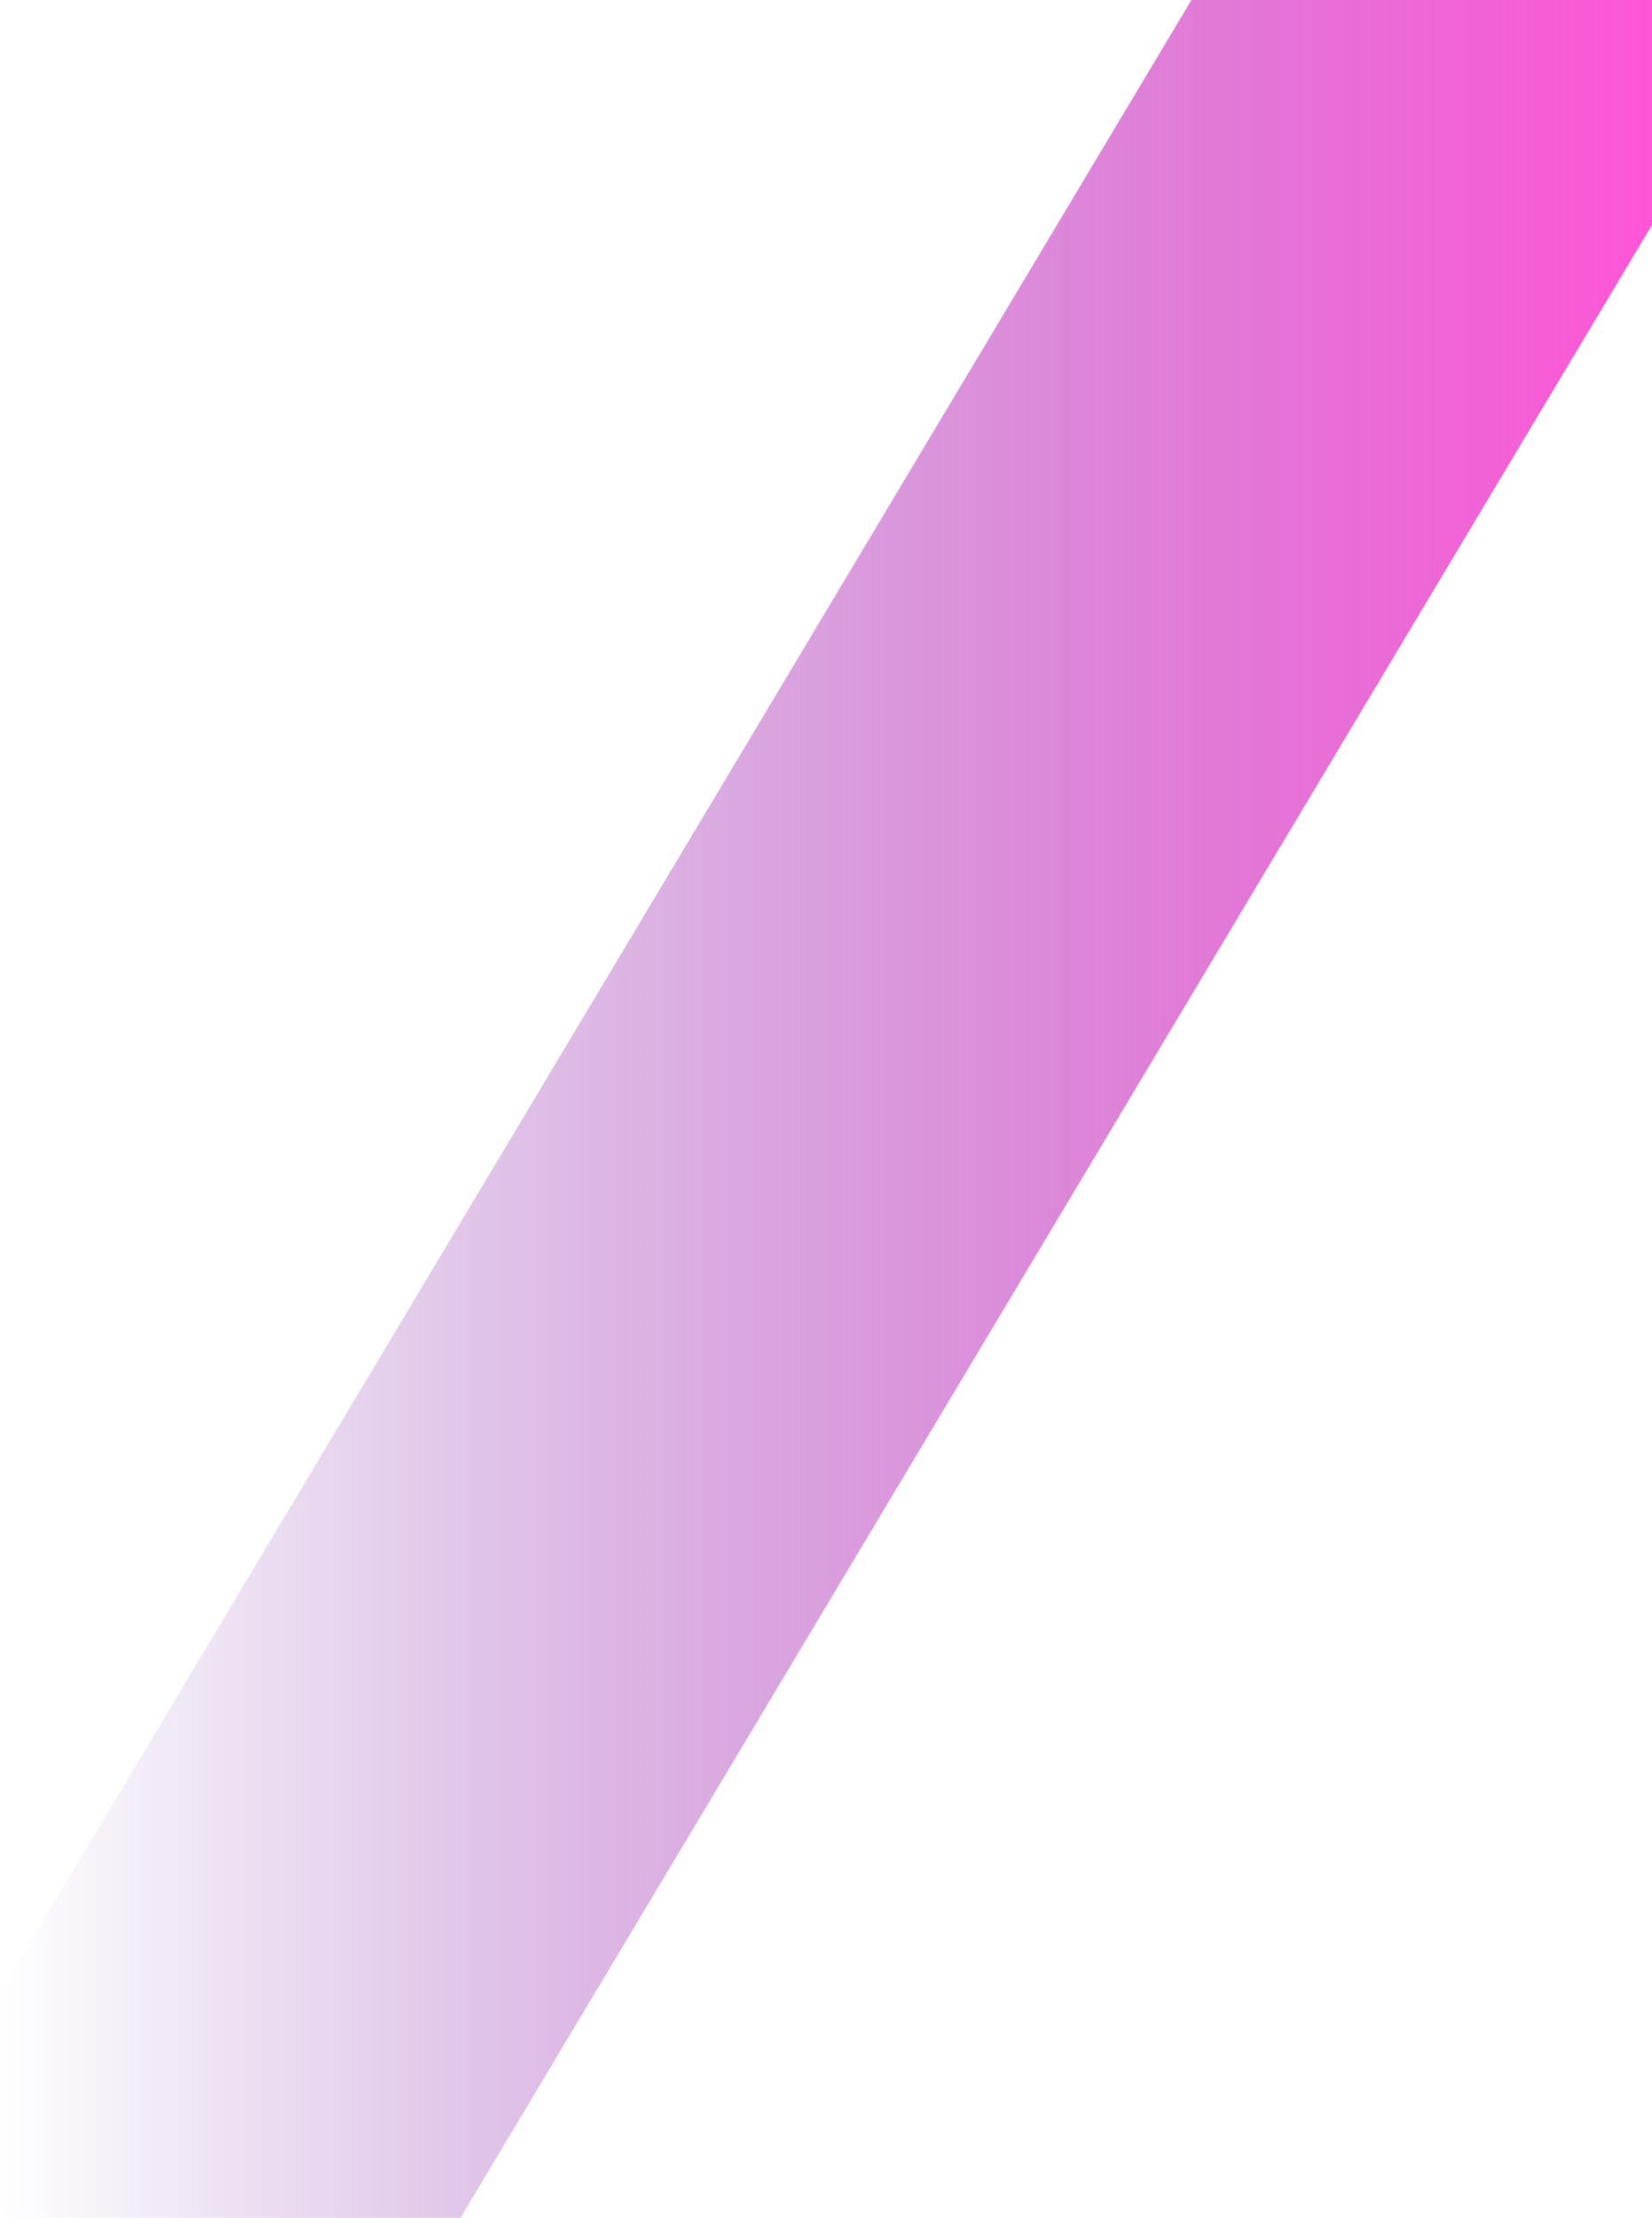 <?xml version="1.0" encoding="UTF-8"?> <svg xmlns="http://www.w3.org/2000/svg" xmlns:xlink="http://www.w3.org/1999/xlink" id="_Слой_2" data-name="Слой 2" viewBox="0 0 350.85 470.8"> <defs> <style> .cls-1 { fill: url(#_Безымянный_градиент_22); } </style> <linearGradient id="_Безымянный_градиент_22" data-name="Безымянный градиент 22" x1="0" y1="235.4" x2="350.85" y2="235.4" gradientUnits="userSpaceOnUse"> <stop offset="0" stop-color="#6927a1" stop-opacity="0"></stop> <stop offset="1" stop-color="#ff55d7"></stop> </linearGradient> </defs> <g id="_Слой_1-2" data-name="Слой 1"> <polygon class="cls-1" points="253.04 0 0 423.03 0 470.8 97.8 470.8 350.85 47.77 350.85 0 253.04 0"></polygon> </g> </svg> 